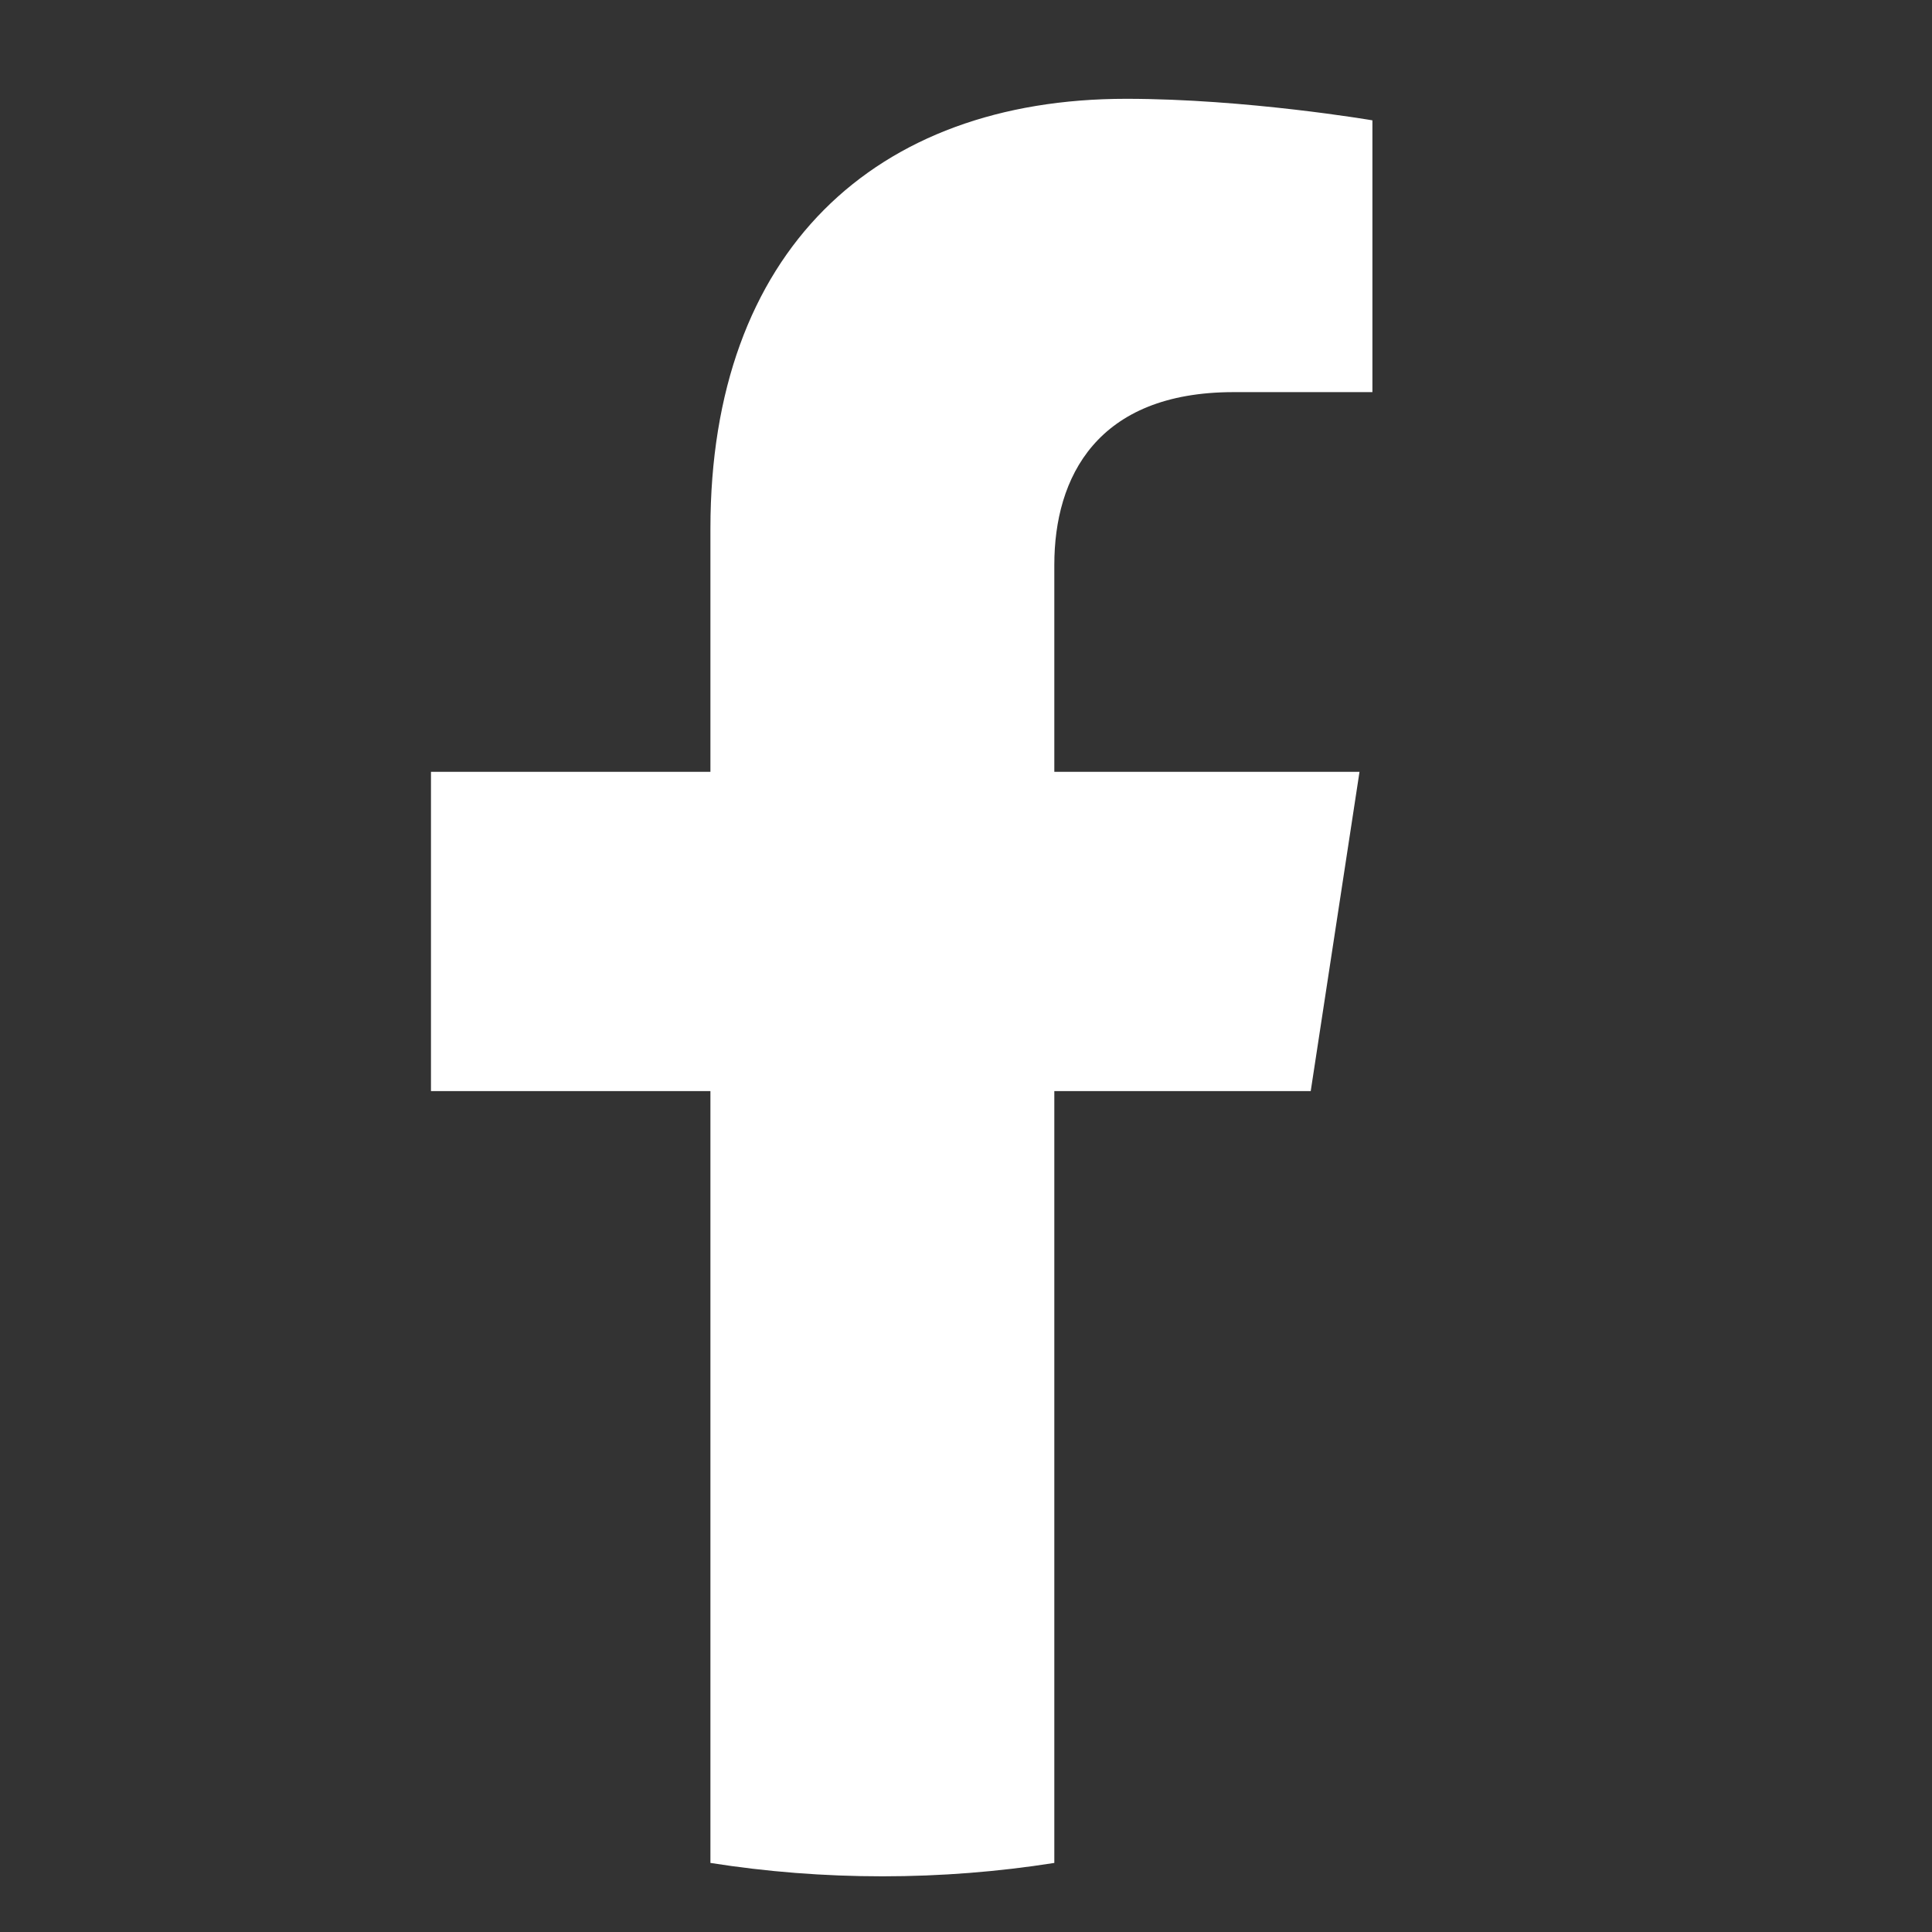 <svg width="28" height="28" viewBox="0 0 28 28" fill="none" xmlns="http://www.w3.org/2000/svg">
<rect x="0" y="0" width="28" height="28" fill="#333333" stroke="none"/>
<g clip-path="url(#clip0_1900_9268)">
<path d="M18.996 15.813L19.703 11.186H15.28V8.185C15.28 6.918 15.897 5.683 17.878 5.683H19.89V1.744C19.89 1.744 18.065 1.432 16.32 1.432C12.676 1.432 10.296 3.648 10.296 7.659V11.186H6.246V15.813H10.296V26.999C11.109 27.127 11.941 27.193 12.788 27.193C13.635 27.193 14.467 27.127 15.28 26.999V15.813H18.996Z" fill="white"/>
</g>
<defs>
<clipPath id="clip0_1900_9268">
<rect width="27.289" height="27.117" fill="white" transform="translate(0.219 0.754)"/>
</clipPath>
</defs>
</svg>
